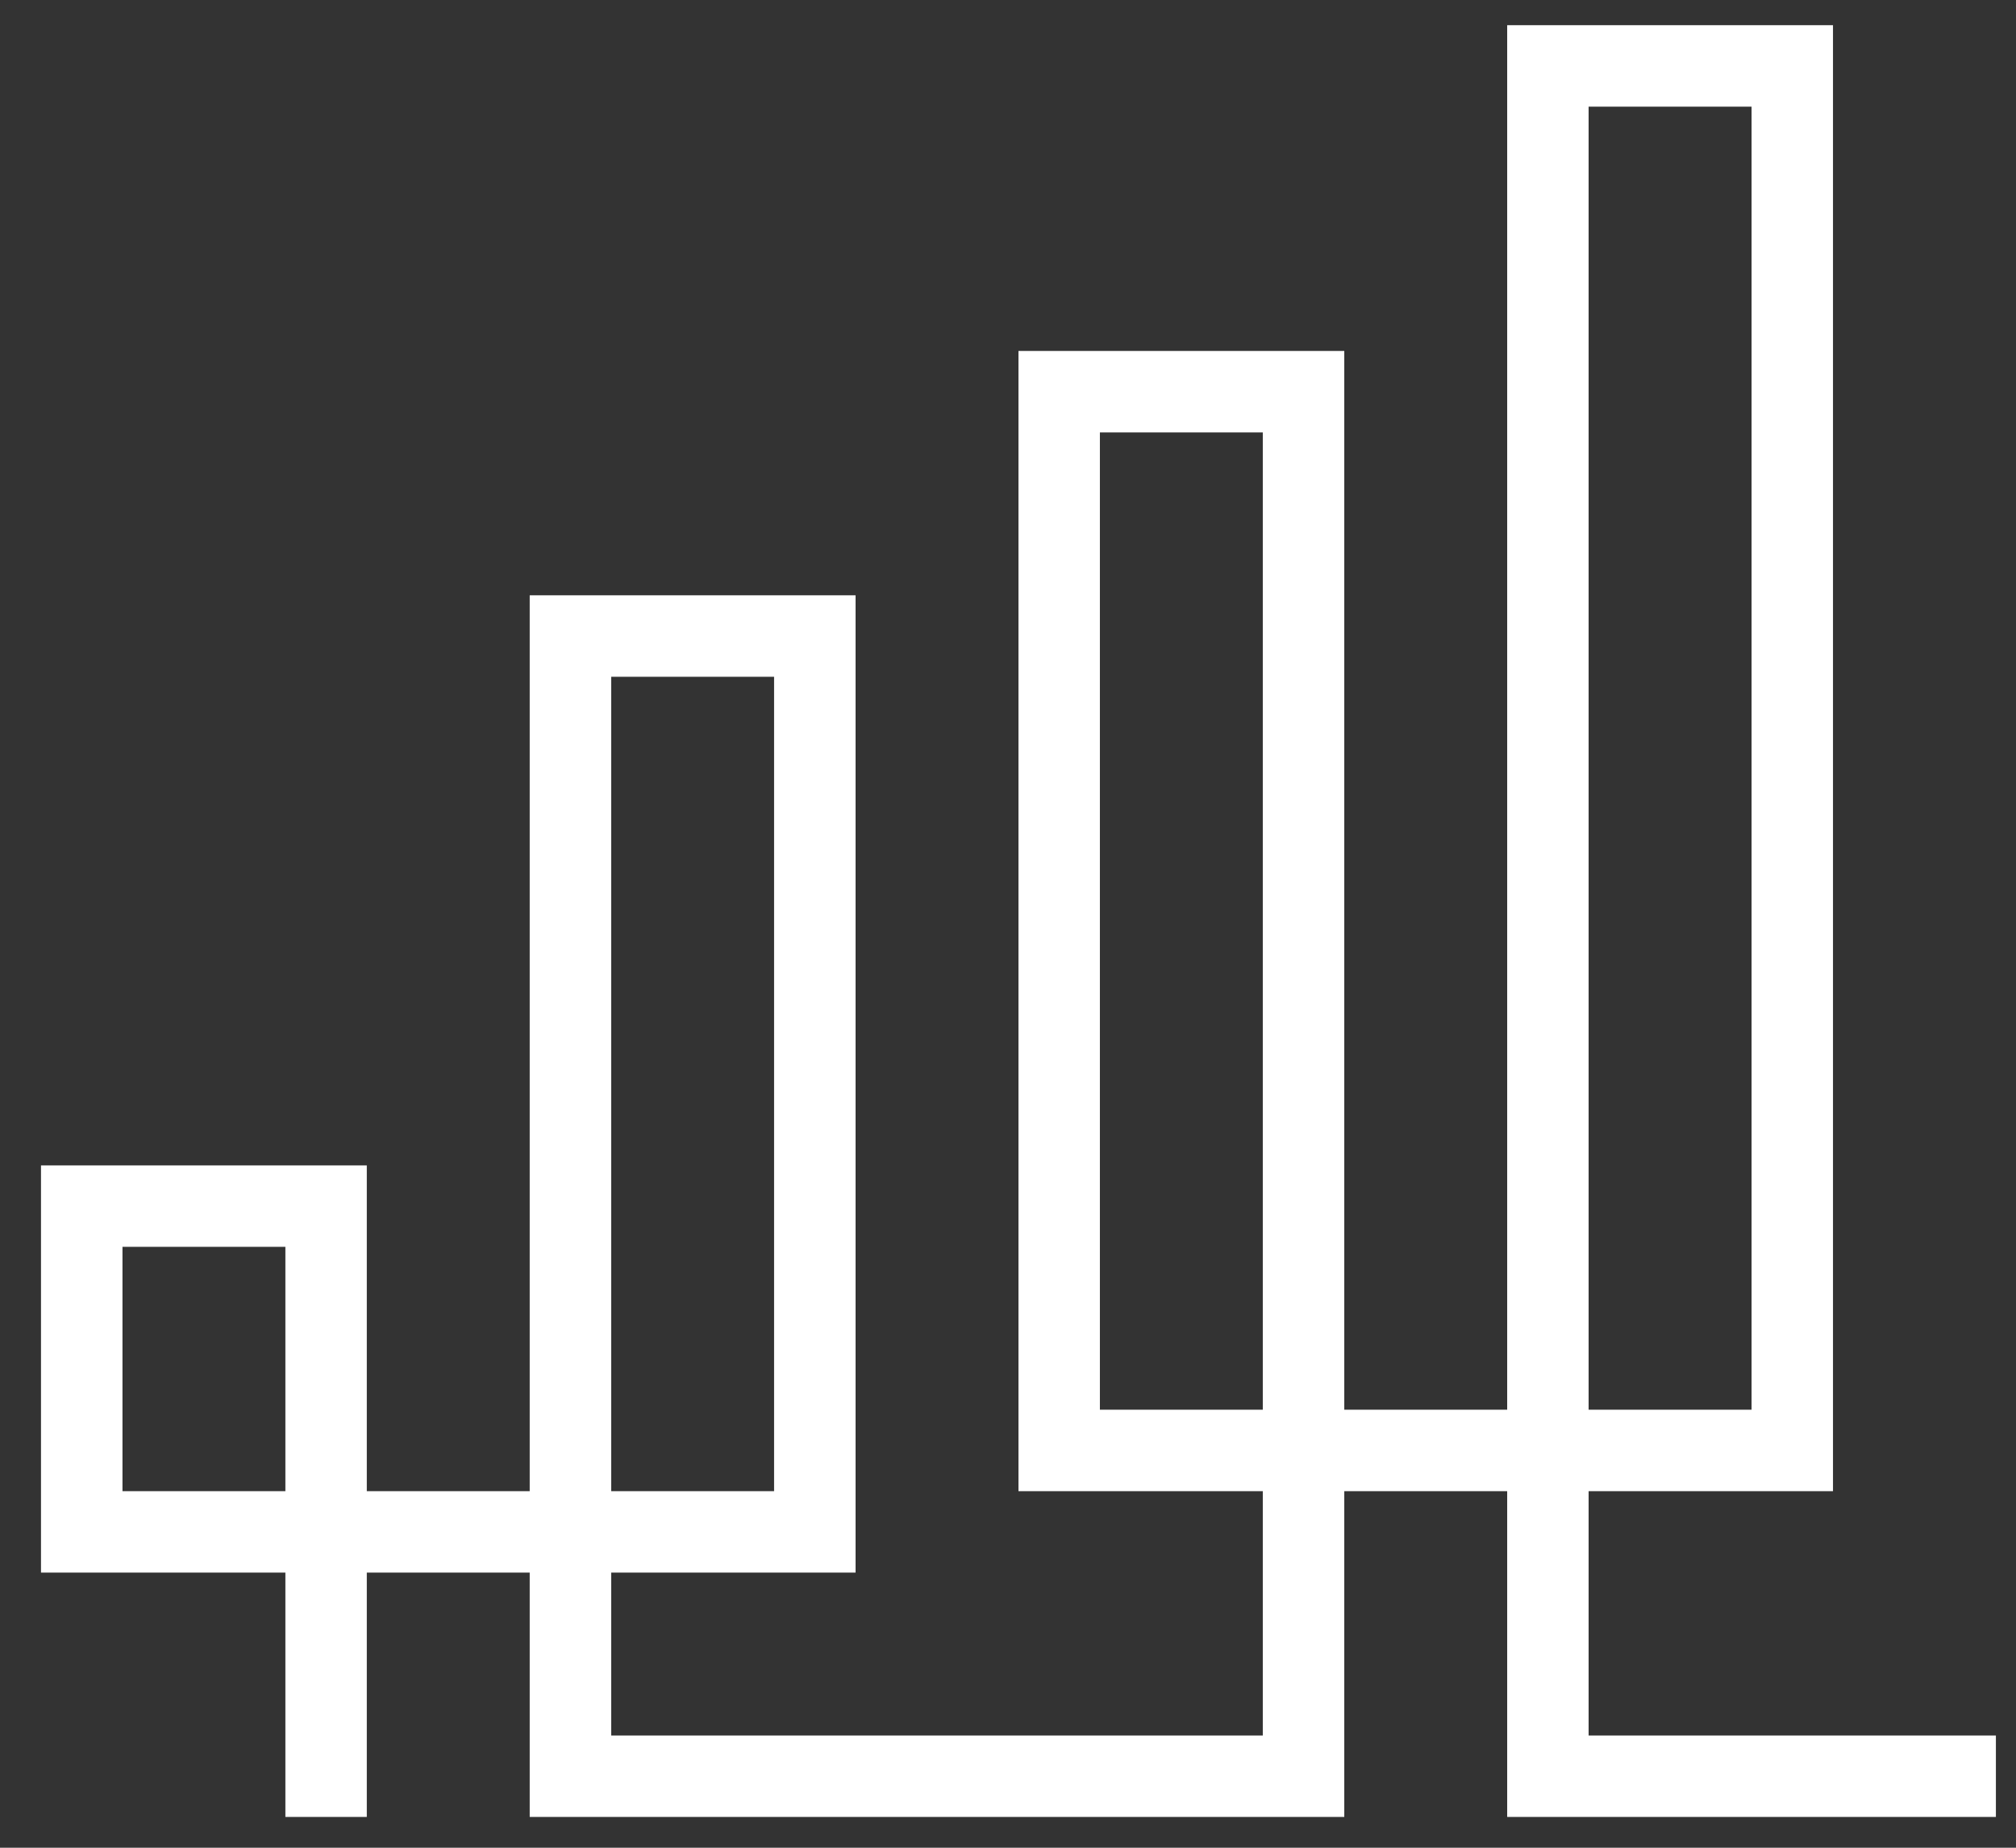 <?xml version="1.0" encoding="UTF-8"?>
<svg width="36px" height="33px" viewBox="0 0 36 33" version="1.1" xmlns="http://www.w3.org/2000/svg" xmlns:xlink="http://www.w3.org/1999/xlink">
    <rect x="0" y="0" width="36" height="33" fill="#333333" stroke="none"/>
    <!-- Generator: Sketch 53.2 (72643) - https://sketchapp.com -->
    <title>Rossetto-Pittogrammi-28</title>
    <desc>Created with Sketch.</desc>
    <g id="Page-1" stroke="none" stroke-width="1" fill="none" fill-rule="evenodd">
        <g id="Rossetto-Pittogrammi-28" fill="#FFFFFF" fill-rule="nonzero">
            <path d="M28.368,30.996 L28.368,26.632 L32.732,26.632 L32.732,0.45 L26.914,0.45 L26.914,25.177 L24.005,25.177 L24.005,6.268 L18.187,6.268 L18.187,26.632 L22.55,26.632 L22.55,30.996 L10.914,30.996 L10.914,28.086 L15.278,28.086 L15.278,10.632 L9.459,10.632 L9.459,26.632 L6.55,26.632 L6.55,20.814 L0.732,20.814 L0.732,28.086 L5.096,28.086 L5.096,32.45 L6.55,32.45 L6.55,28.086 L9.459,28.086 L9.459,32.45 L24.005,32.45 L24.005,26.632 L26.914,26.632 L26.914,32.45 L35.641,32.45 L35.641,30.996 L28.368,30.996 Z M28.368,1.905 L31.278,1.905 L31.278,25.177 L28.368,25.177 L28.368,1.905 Z M10.914,12.087 L13.823,12.087 L13.823,26.632 L10.914,26.632 L10.914,12.087 Z M5.096,26.632 L2.187,26.632 L2.187,22.268 L5.096,22.268 L5.096,26.632 Z M19.641,25.177 L19.641,7.723 L22.55,7.723 L22.55,25.177 L19.641,25.177 Z" id="Shape"></path>
        </g>
    </g>
</svg>